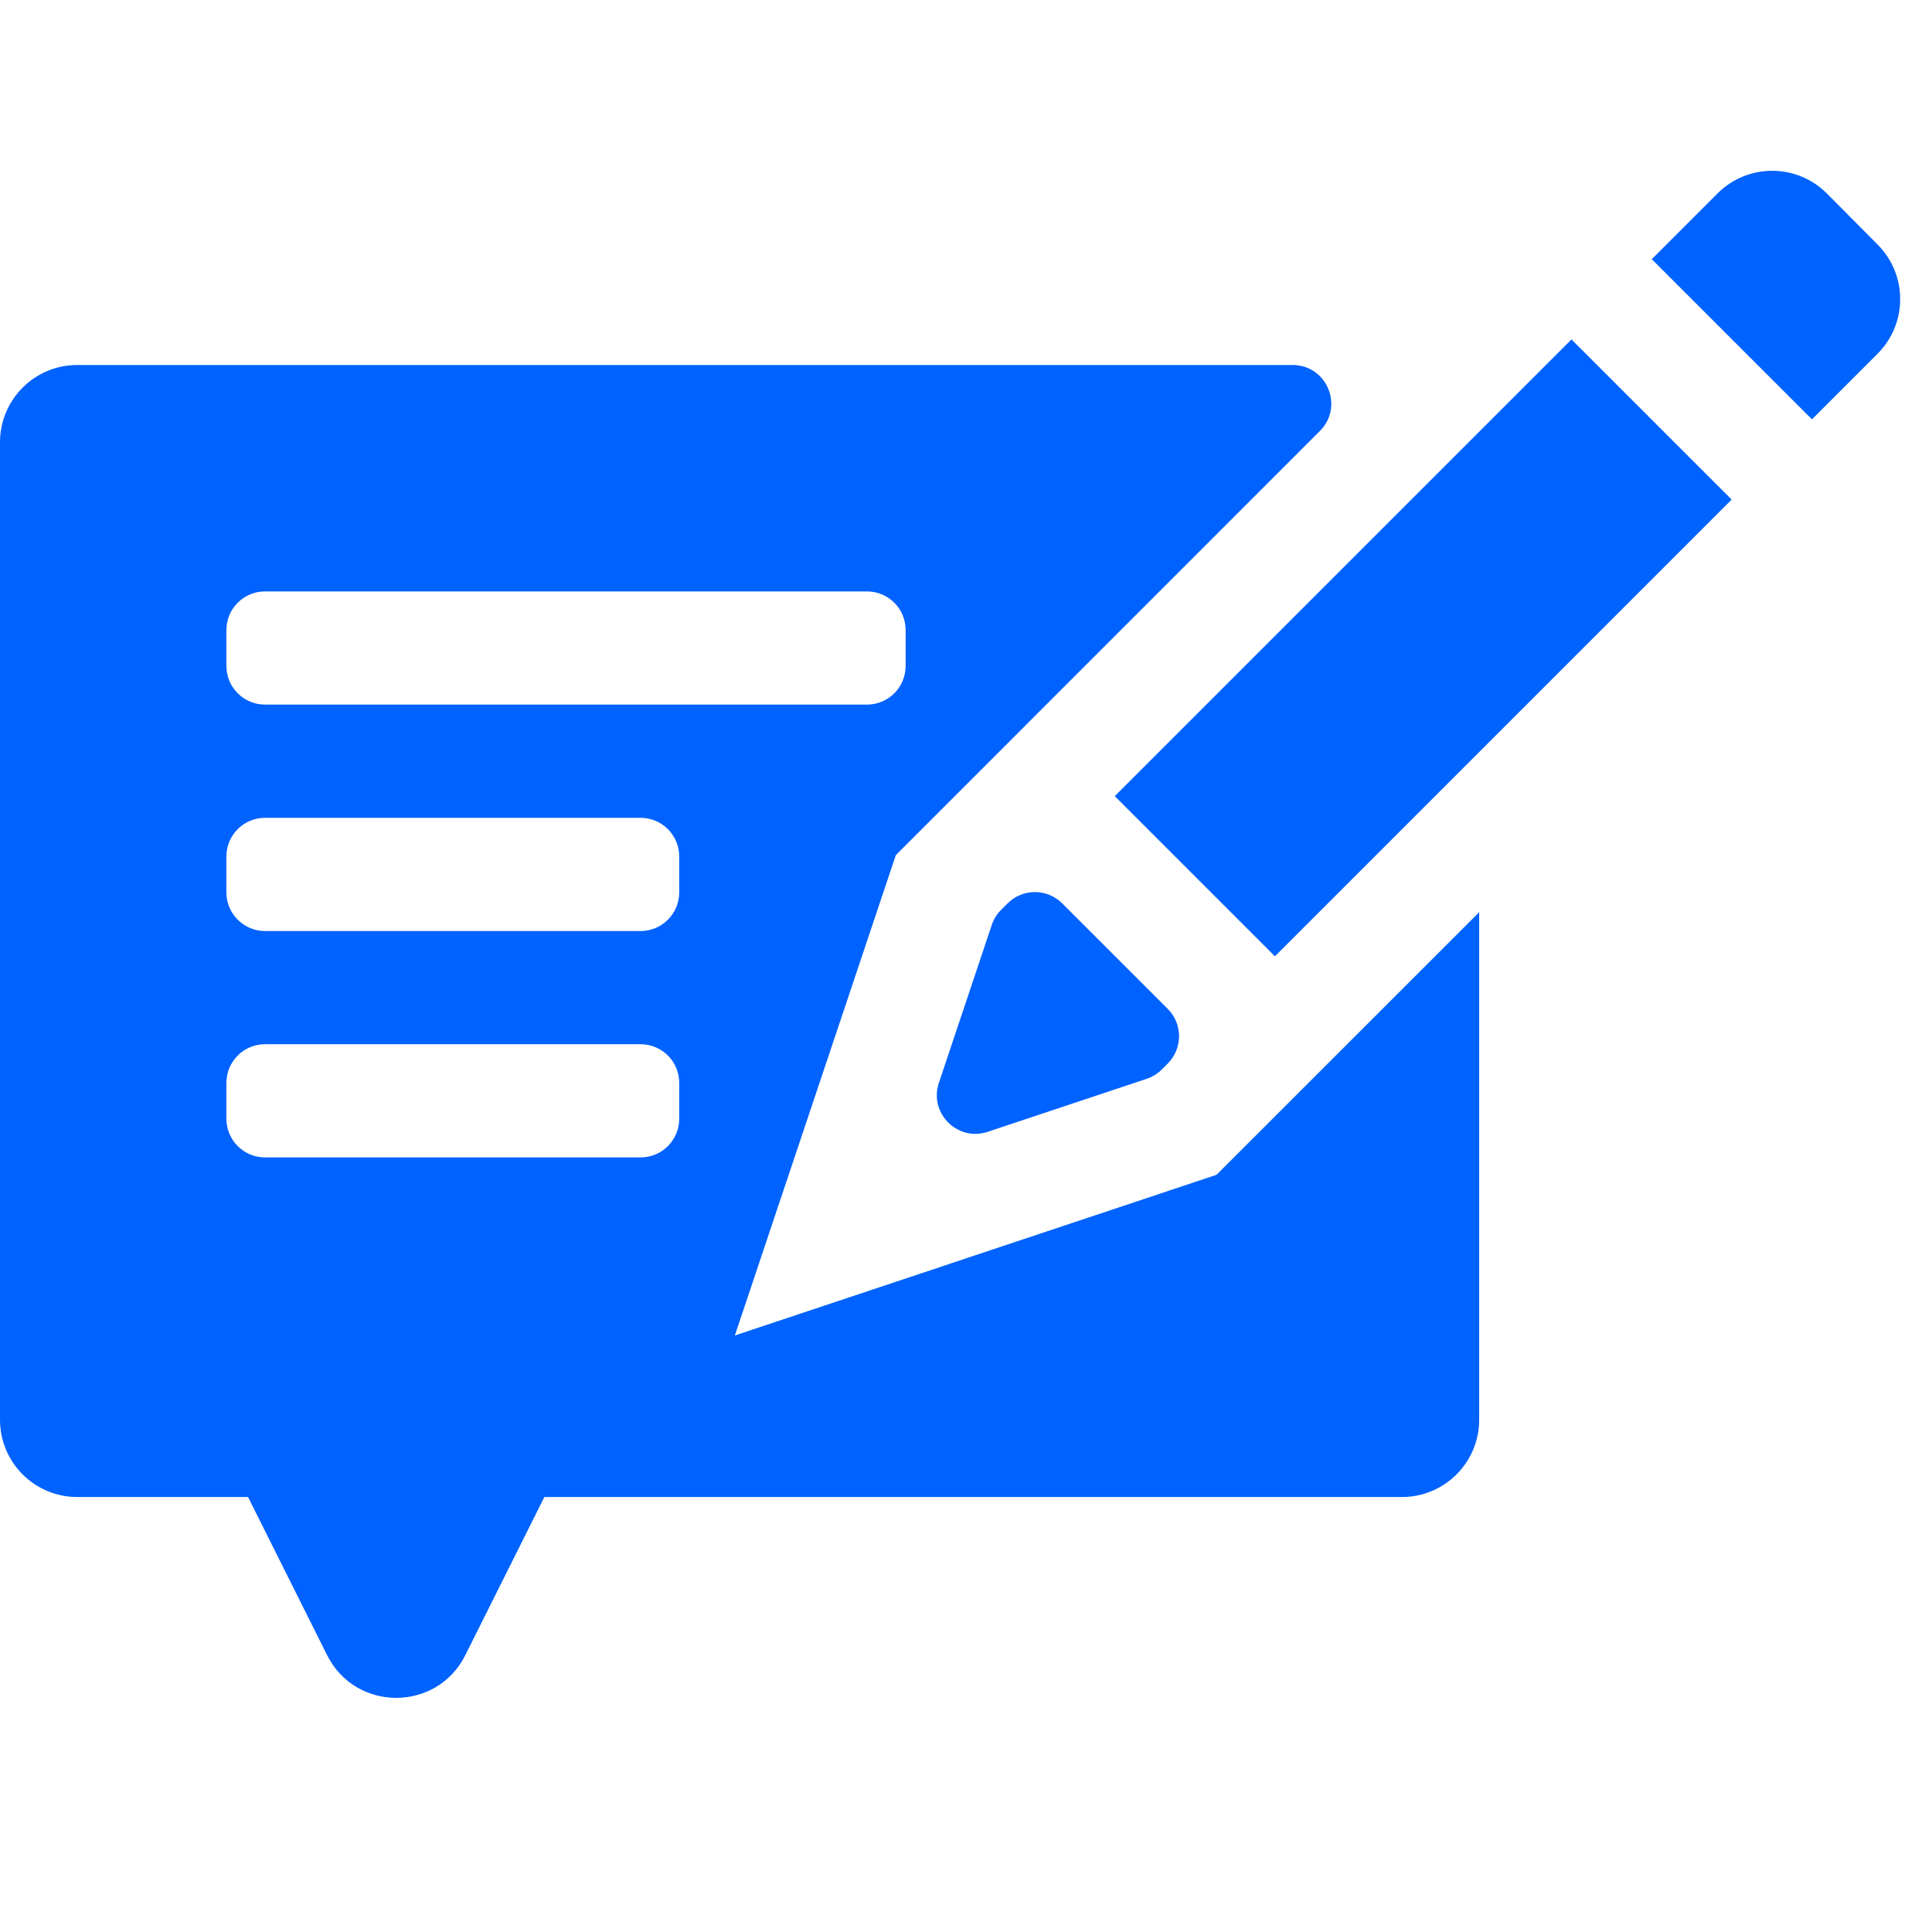 <svg xmlns="http://www.w3.org/2000/svg" width="50" height="50" viewBox="0 0 50 50" fill="none"><path d="M42.748 6.708L46.893 10.853L48.59 9.156C49.37 8.377 49.372 7.114 48.595 6.332L47.283 5.011C46.502 4.225 45.232 4.223 44.45 5.006L42.748 6.708Z" fill="#0062FF"></path><path d="M28.85 20.604L40.67 8.784L44.815 12.929L32.995 24.749L28.85 20.604Z" fill="#0062FF"></path><path d="M25.908 23.548C25.799 23.657 25.716 23.79 25.667 23.937L24.298 28.025C24.036 28.807 24.78 29.552 25.563 29.291L29.678 27.919C29.825 27.869 29.959 27.787 30.068 27.677L30.221 27.525C30.611 27.134 30.611 26.501 30.221 26.11L27.49 23.38C27.1 22.989 26.466 22.989 26.076 23.38L25.908 23.548Z" fill="#0062FF"></path><path d="M8.465 42.834C9.202 44.309 11.306 44.309 12.043 42.834L14.088 38.743H36.281C37.386 38.743 38.281 37.847 38.281 36.743V23.608L31.483 30.404L19.018 34.562L23.184 22.13L34.159 11.153C34.789 10.523 34.343 9.446 33.452 9.446H2C0.895 9.446 0 10.341 0 11.446V36.743C0 37.848 0.895 38.743 2 38.743H6.42L8.465 42.834ZM5.859 16.305C5.859 15.753 6.307 15.306 6.859 15.306H22.438C22.99 15.306 23.438 15.753 23.438 16.305V17.235C23.438 17.788 22.99 18.235 22.438 18.235H6.859C6.307 18.235 5.859 17.788 5.859 17.235V16.305ZM5.859 22.165C5.859 21.613 6.307 21.165 6.859 21.165H16.578C17.13 21.165 17.578 21.613 17.578 22.165V23.095C17.578 23.647 17.13 24.095 16.578 24.095H6.859C6.307 24.095 5.859 23.647 5.859 23.095V22.165ZM5.859 28.024C5.859 27.472 6.307 27.024 6.859 27.024H16.578C17.13 27.024 17.578 27.472 17.578 28.024V28.954C17.578 29.506 17.13 29.954 16.578 29.954H6.859C6.307 29.954 5.859 29.506 5.859 28.954V28.024Z" fill="#0062FF"></path></svg>